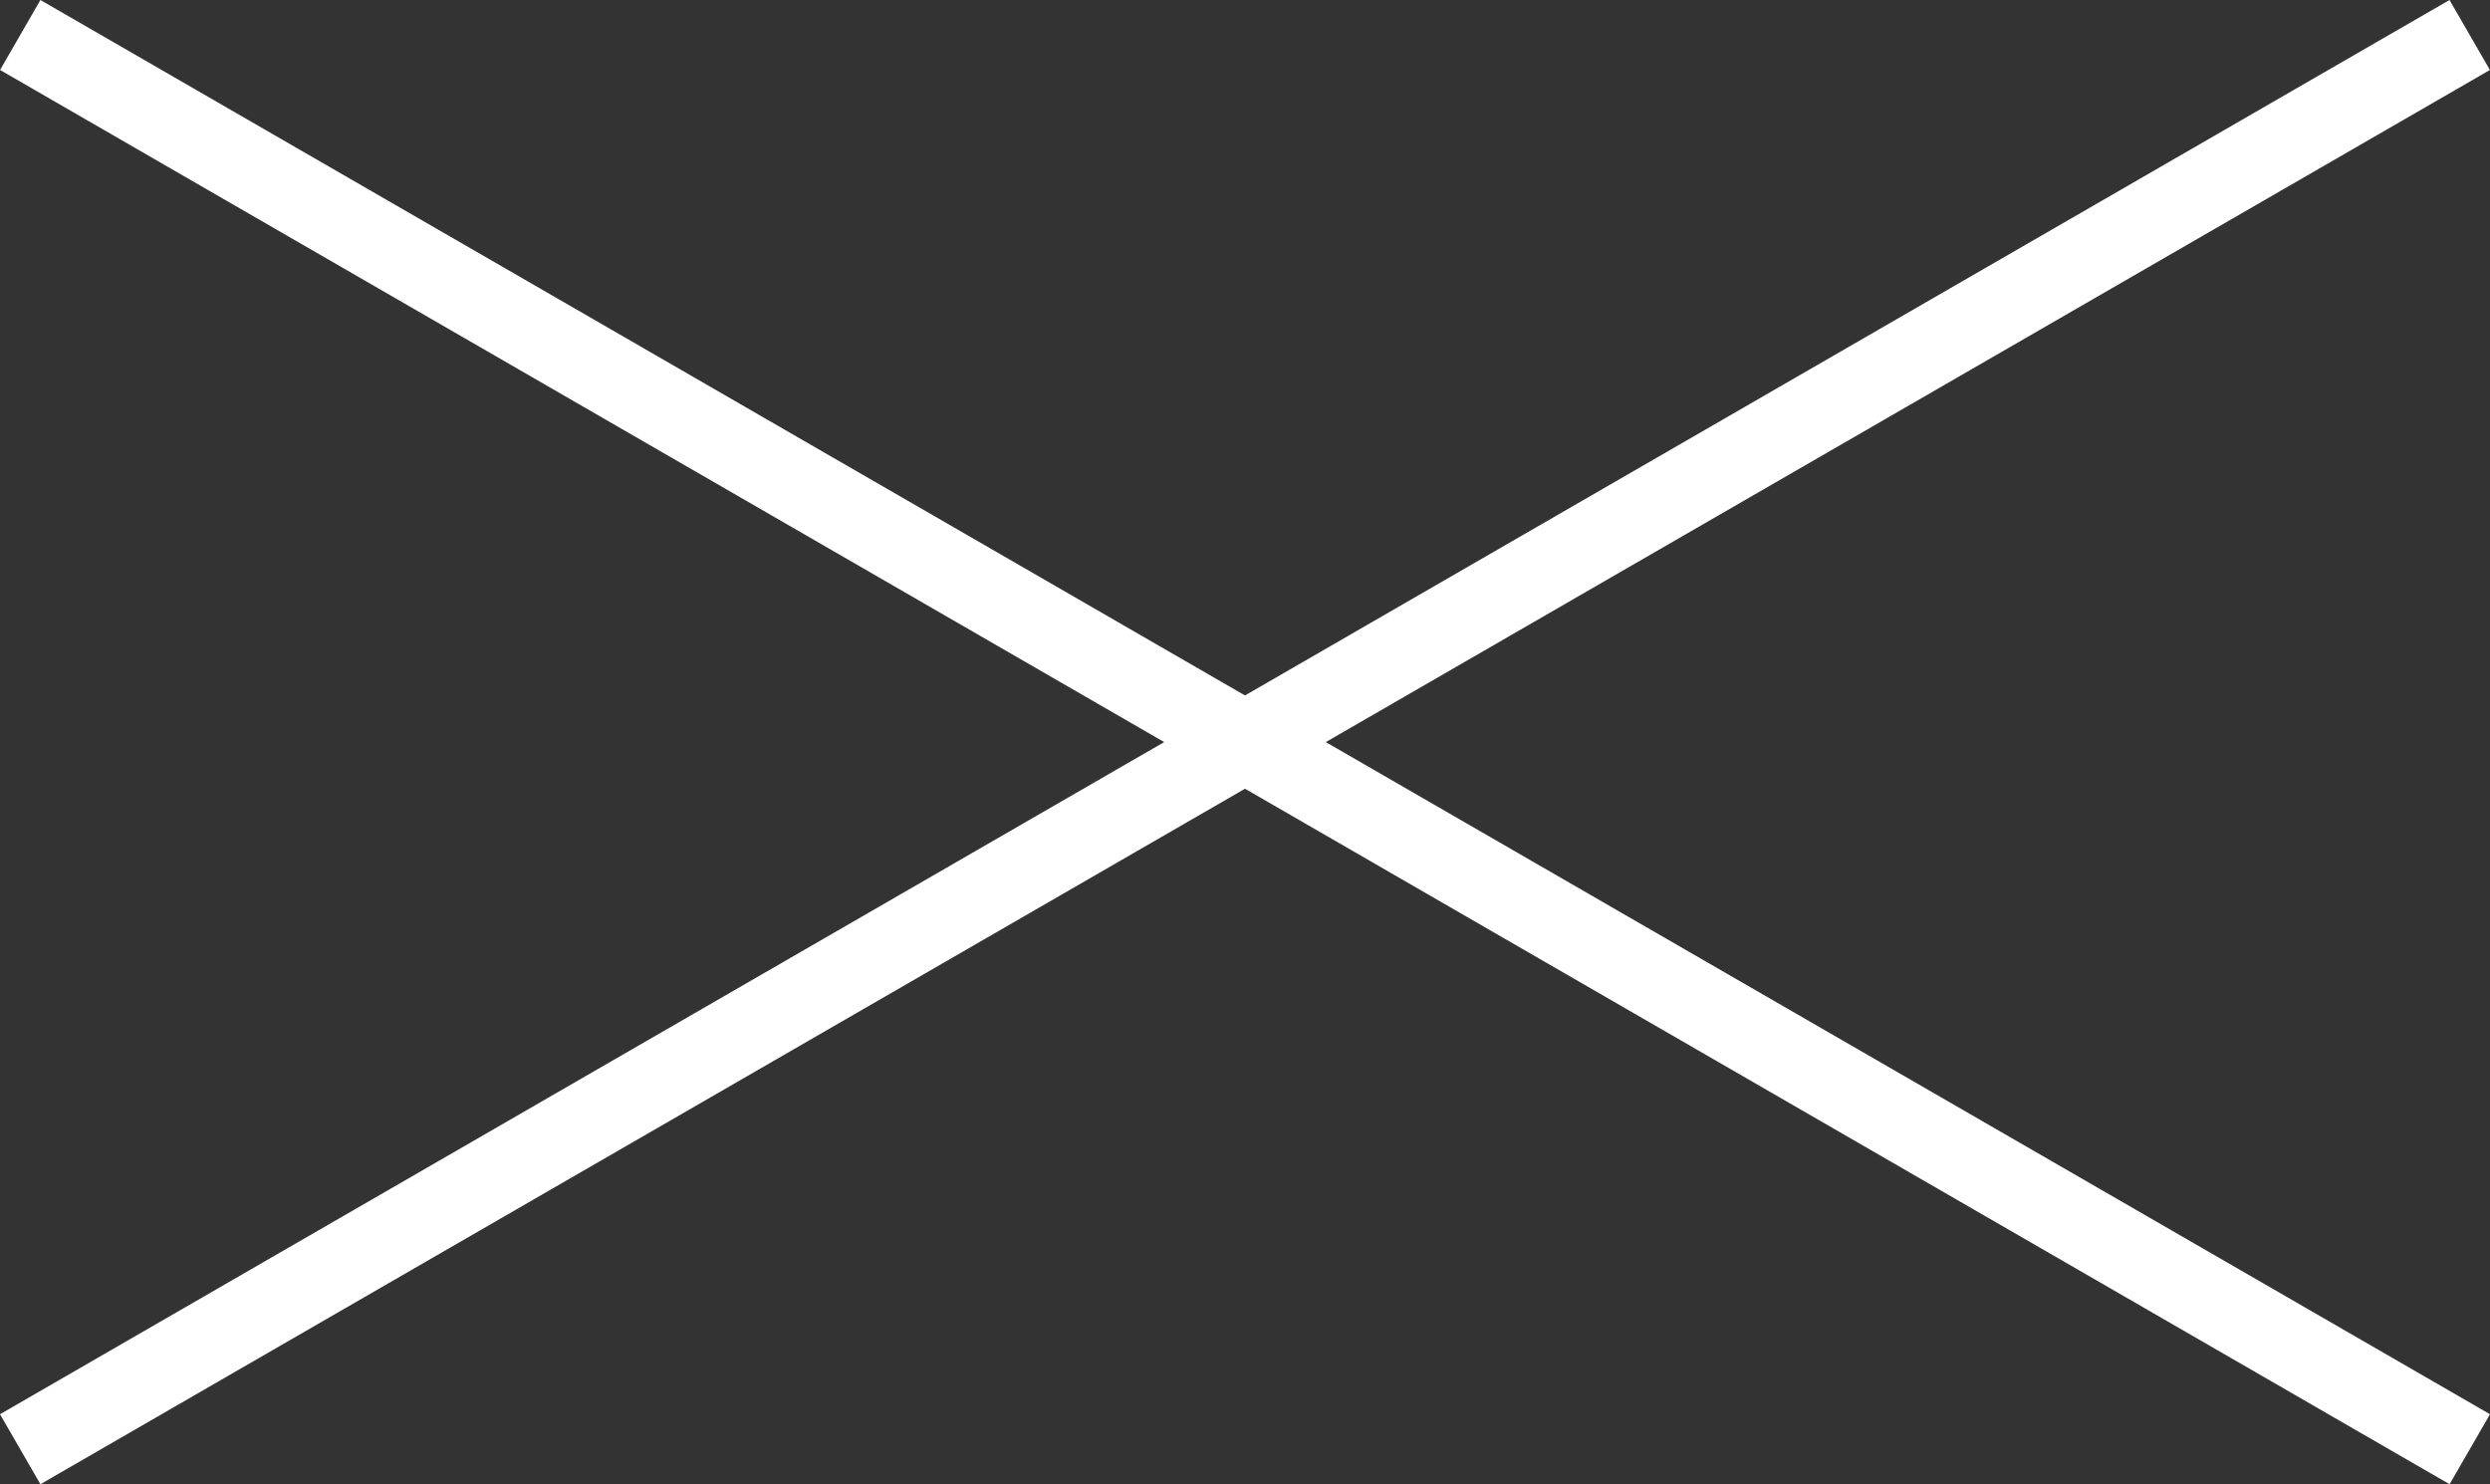 <svg xmlns="http://www.w3.org/2000/svg" width="30.811" height="18.366"><rect width="100%" height="100%" fill="#333333" stroke="none"/><g fill="#fff"><path d="M30.81.866L.5 18.366 0 17.5 30.31 0z"/><path d="M30.811 17.5l-.5.866L.001.866.5 0z"/></g></svg>